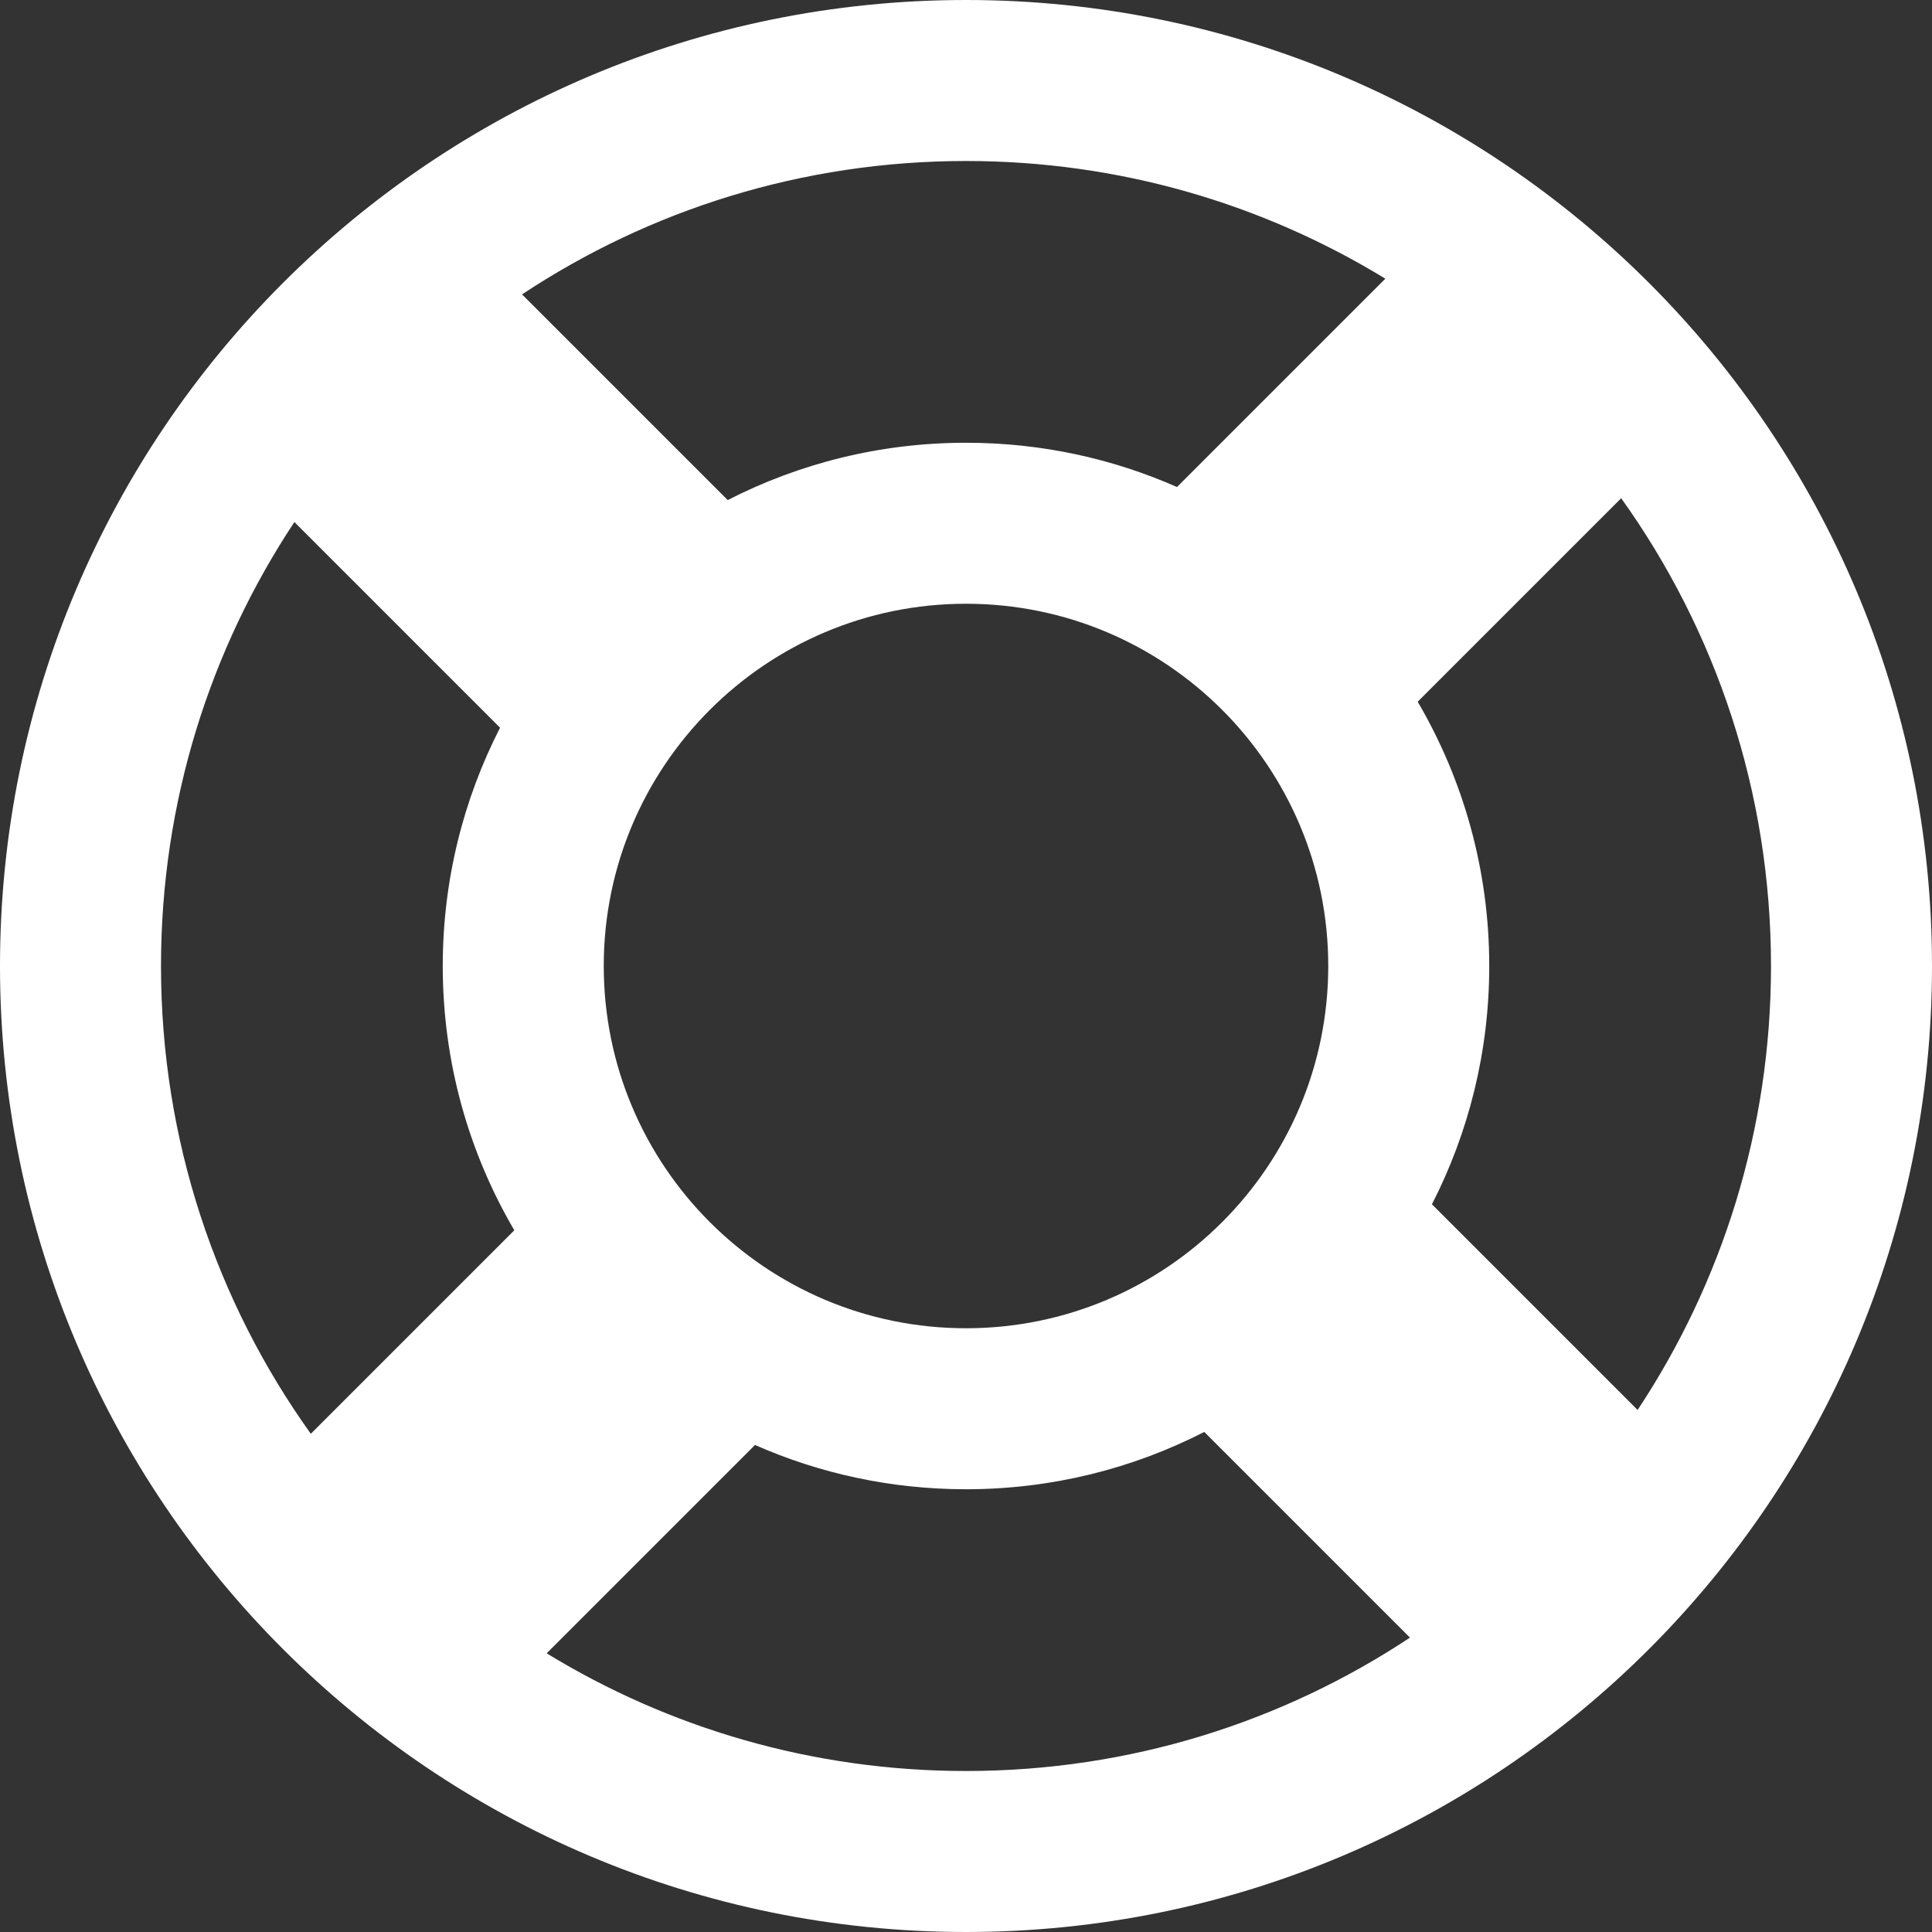 <svg width="24" height="24" viewBox="0 0 24 24" fill="none" xmlns="http://www.w3.org/2000/svg">
<rect x="0" y="0" width="24" height="24" fill="#333333" stroke="none"/>
<path fill-rule="evenodd" clip-rule="evenodd" d="M2 12C2 9.962 2.61 8.066 3.657 6.485L6.212 9.04C5.757 9.928 5.5 10.934 5.5 12C5.5 13.197 5.824 14.319 6.389 15.283L3.861 17.811C2.689 16.173 2 14.167 2 12ZM6.791 20.538C8.308 21.465 10.091 22 12 22C14.038 22 15.934 21.39 17.515 20.343L14.96 17.788C14.072 18.243 13.066 18.5 12 18.5C11.067 18.5 10.181 18.304 9.379 17.95L6.791 20.538ZM20.343 17.515C21.39 15.934 22 14.038 22 12C22 9.833 21.311 7.827 20.139 6.189L17.611 8.717C18.176 9.681 18.5 10.803 18.5 12C18.5 13.066 18.243 14.072 17.788 14.96L20.343 17.515ZM12 2C13.909 2 15.692 2.535 17.209 3.462L14.621 6.05C13.819 5.696 12.933 5.5 12 5.5C10.934 5.5 9.928 5.757 9.04 6.212L6.485 3.657C8.066 2.61 9.962 2 12 2ZM12 0C5.373 0 0 5.373 0 12C0 18.627 5.373 24 12 24C18.627 24 24 18.627 24 12C24 5.373 18.627 0 12 0ZM7.5 12C7.5 9.515 9.515 7.5 12 7.5C14.485 7.5 16.5 9.515 16.5 12C16.5 14.485 14.485 16.5 12 16.5C9.515 16.5 7.5 14.485 7.5 12Z" fill="white"/>
</svg>
